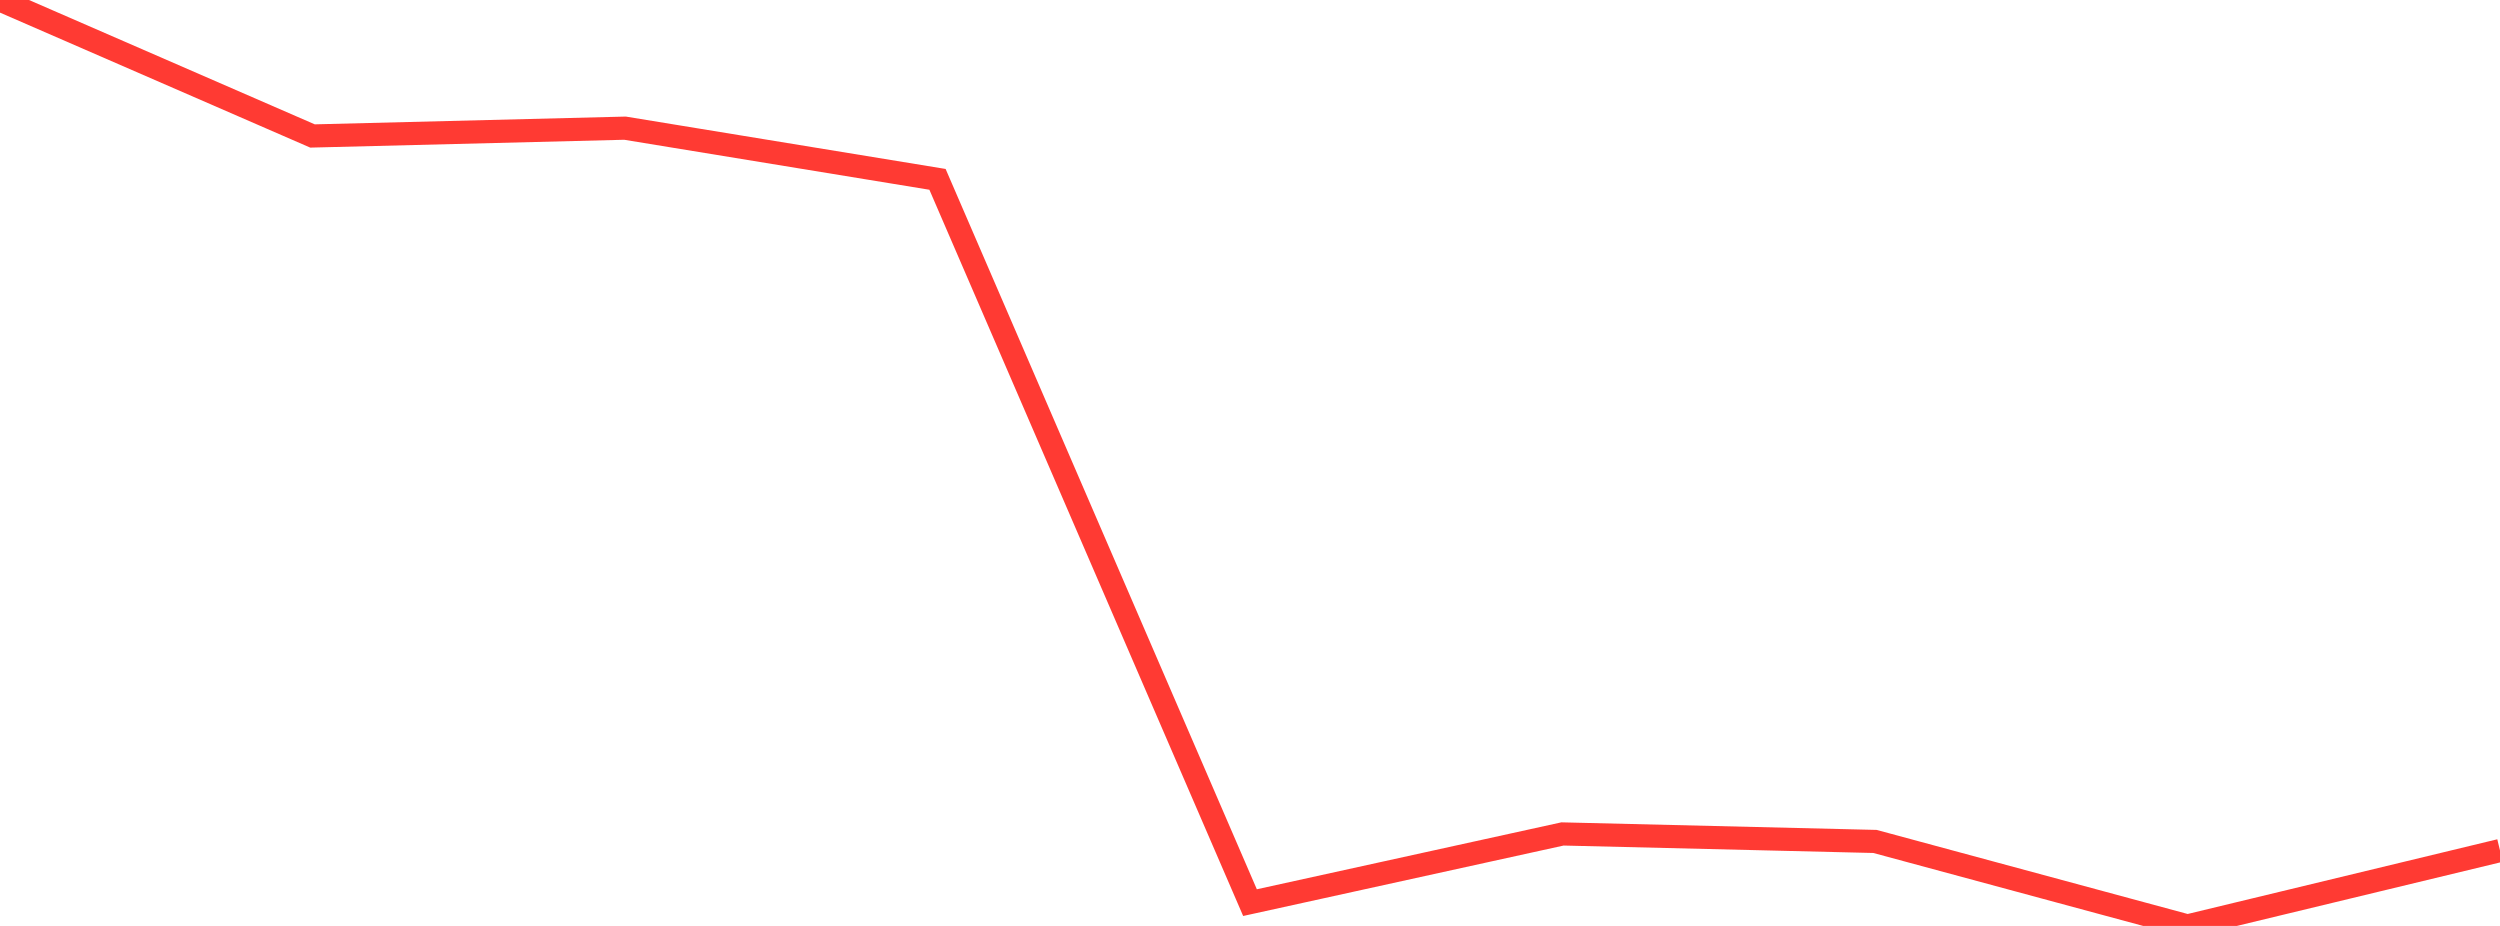 <?xml version="1.0" standalone="no"?>
<!DOCTYPE svg PUBLIC "-//W3C//DTD SVG 1.1//EN" "http://www.w3.org/Graphics/SVG/1.1/DTD/svg11.dtd">

<svg width="135" height="50" viewBox="0 0 135 50" preserveAspectRatio="none" 
  xmlns="http://www.w3.org/2000/svg"
  xmlns:xlink="http://www.w3.org/1999/xlink">


<polyline points="0.0, 0.0 16.875, 7.343 33.75, 6.921 50.625, 9.685 67.5, 48.742 84.375, 45.033 101.25, 45.438 118.125, 50.0 135.0, 45.929" fill="none" stroke="#ff3a33" stroke-width="1.25"/>

</svg>